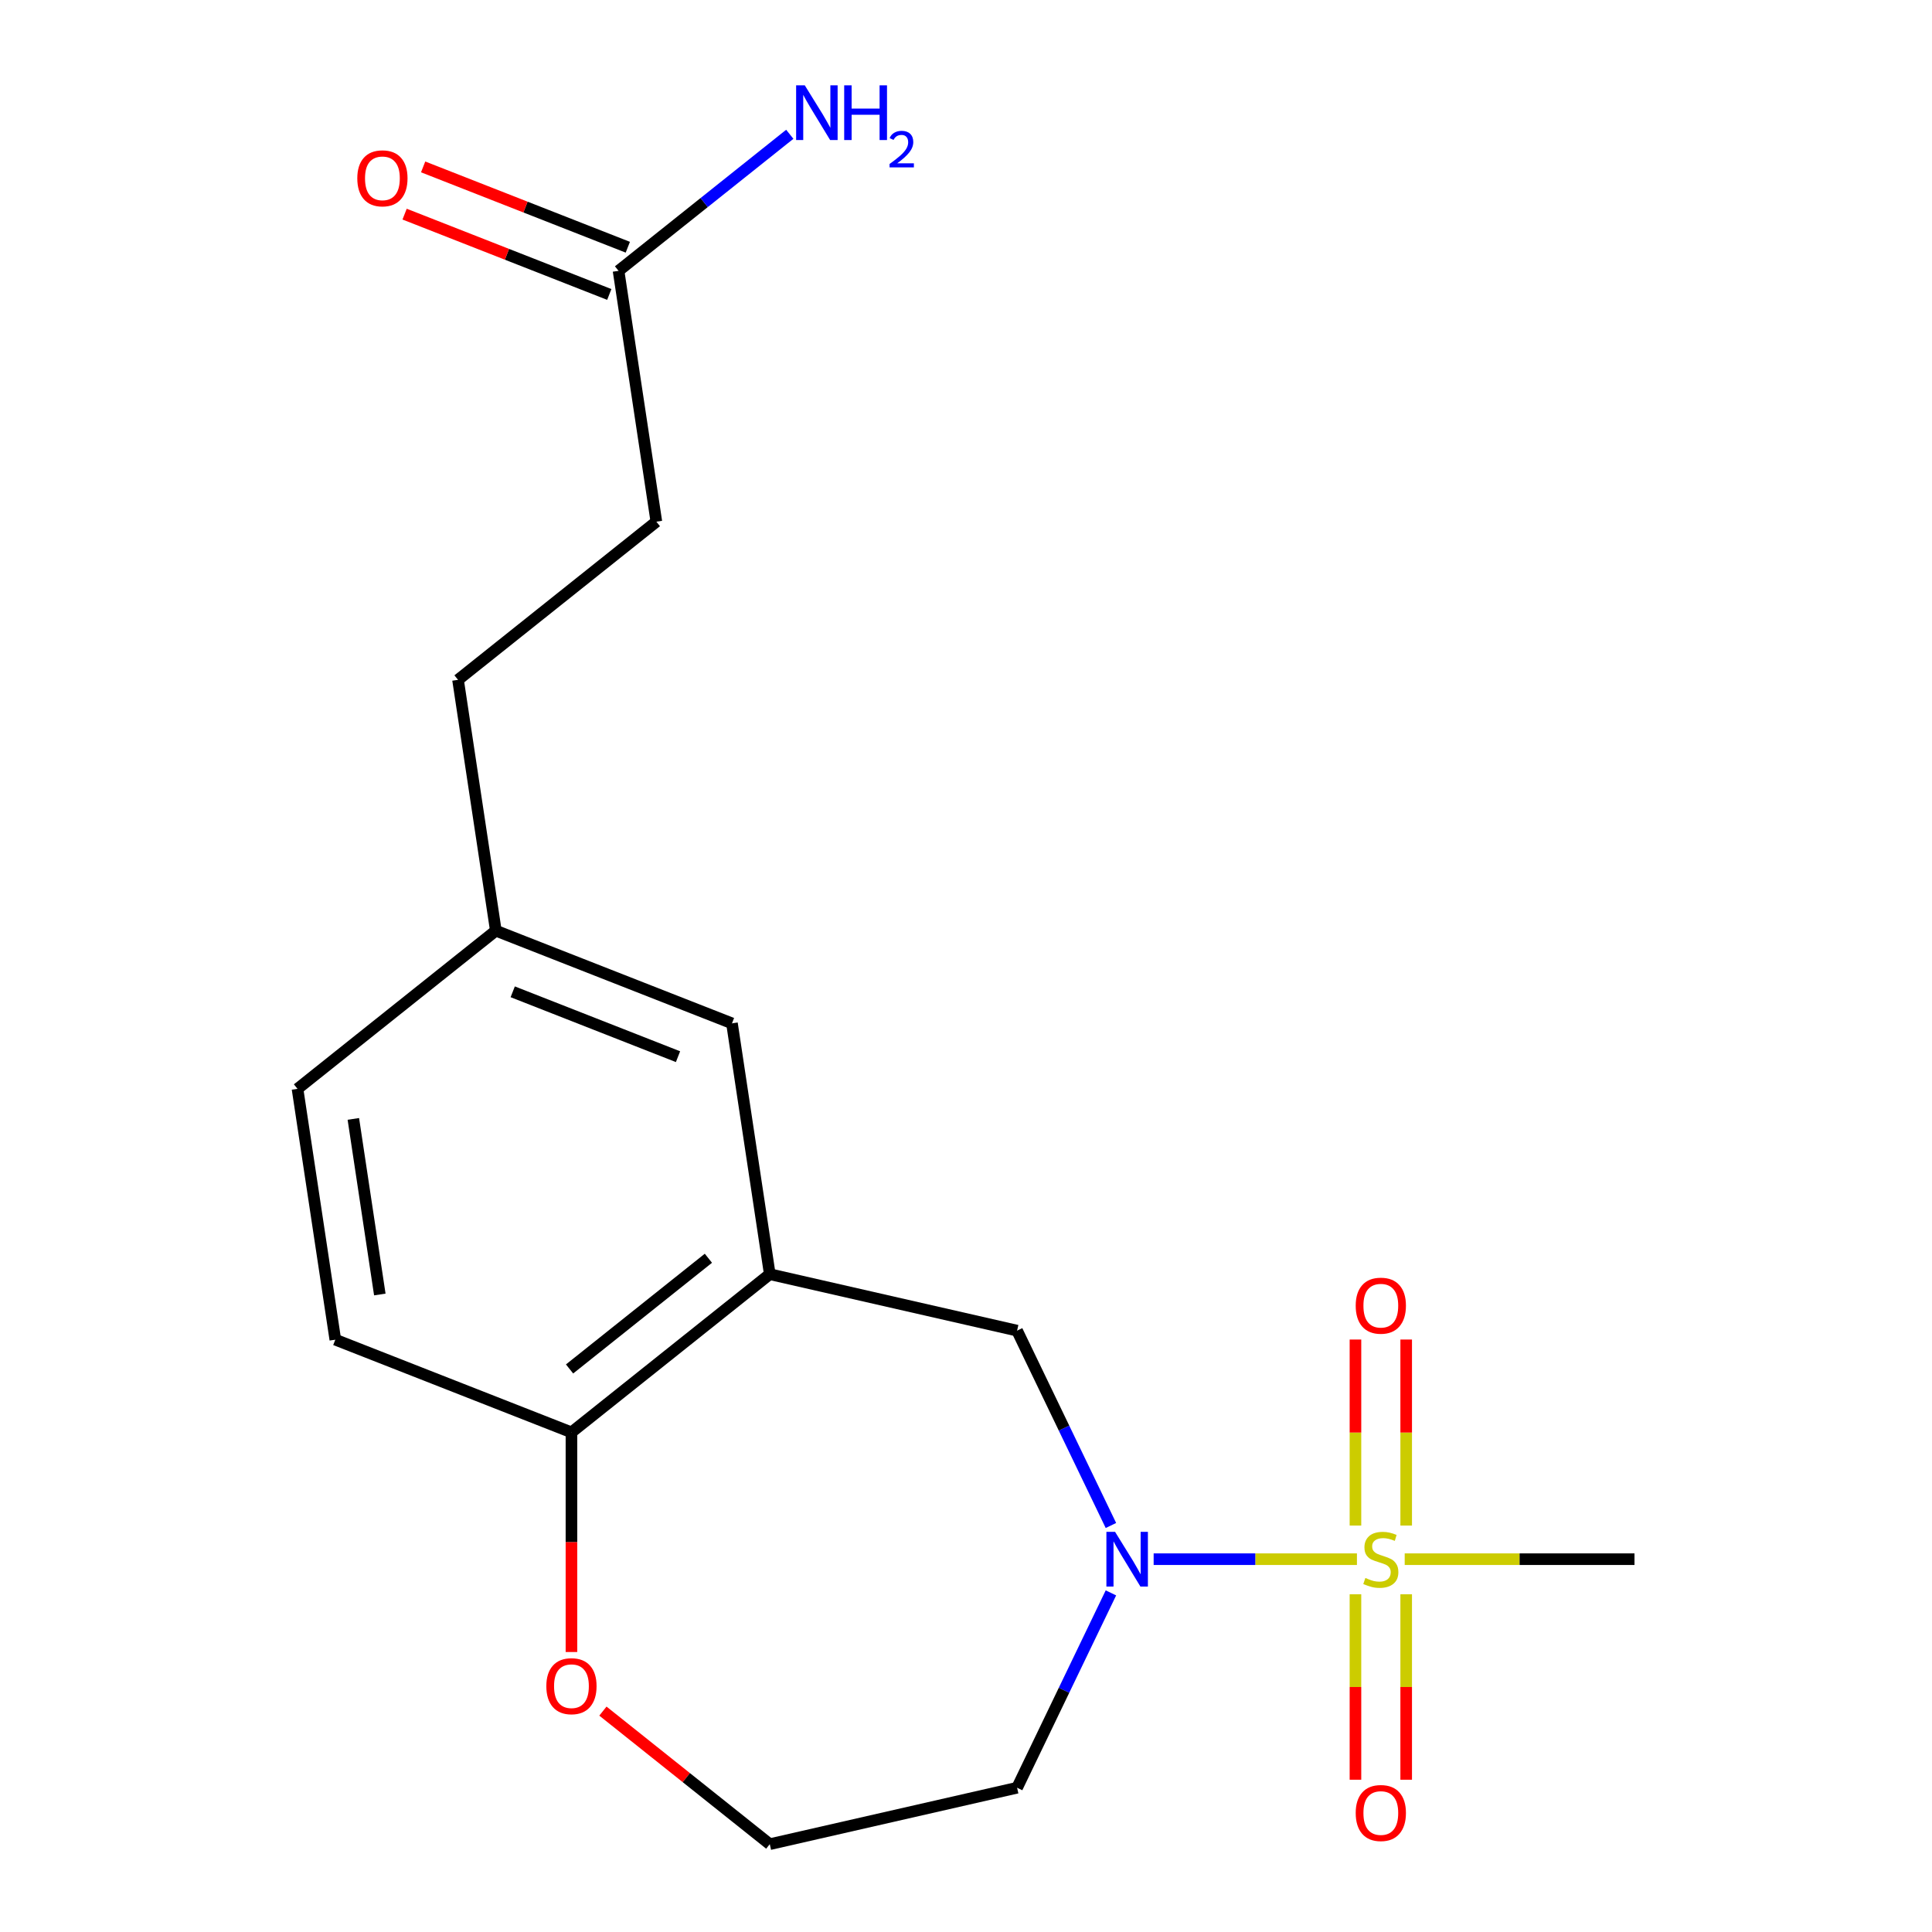 <?xml version='1.0' encoding='iso-8859-1'?>
<svg version='1.1' baseProfile='full'
              xmlns='http://www.w3.org/2000/svg'
                      xmlns:rdkit='http://www.rdkit.org/xml'
                      xmlns:xlink='http://www.w3.org/1999/xlink'
                  xml:space='preserve'
width='1000px' height='1000px' viewBox='0 0 1000 1000'>
<!-- END OF HEADER -->
<rect style='opacity:1.0;fill:#FFFFFF;stroke:none' width='1000' height='1000' x='0' y='0'> </rect>
<path class='bond-0' d='M 702.348,807.032 L 649.737,807.032' style='fill:none;fill-rule:evenodd;stroke:#CCCC00;stroke-width:6px;stroke-linecap:butt;stroke-linejoin:miter;stroke-opacity:1' />
<path class='bond-0' d='M 649.737,807.032 L 597.125,807.032' style='fill:none;fill-rule:evenodd;stroke:#0000FF;stroke-width:6px;stroke-linecap:butt;stroke-linejoin:miter;stroke-opacity:1' />
<path class='bond-4' d='M 727.841,789.63 L 727.841,741.485' style='fill:none;fill-rule:evenodd;stroke:#CCCC00;stroke-width:6px;stroke-linecap:butt;stroke-linejoin:miter;stroke-opacity:1' />
<path class='bond-4' d='M 727.841,741.485 L 727.841,693.34' style='fill:none;fill-rule:evenodd;stroke:#FF0000;stroke-width:6px;stroke-linecap:butt;stroke-linejoin:miter;stroke-opacity:1' />
<path class='bond-4' d='M 701.581,789.63 L 701.581,741.485' style='fill:none;fill-rule:evenodd;stroke:#CCCC00;stroke-width:6px;stroke-linecap:butt;stroke-linejoin:miter;stroke-opacity:1' />
<path class='bond-4' d='M 701.581,741.485 L 701.581,693.34' style='fill:none;fill-rule:evenodd;stroke:#FF0000;stroke-width:6px;stroke-linecap:butt;stroke-linejoin:miter;stroke-opacity:1' />
<path class='bond-5' d='M 701.581,825.195 L 701.581,873.189' style='fill:none;fill-rule:evenodd;stroke:#CCCC00;stroke-width:6px;stroke-linecap:butt;stroke-linejoin:miter;stroke-opacity:1' />
<path class='bond-5' d='M 701.581,873.189 L 701.581,921.183' style='fill:none;fill-rule:evenodd;stroke:#FF0000;stroke-width:6px;stroke-linecap:butt;stroke-linejoin:miter;stroke-opacity:1' />
<path class='bond-5' d='M 727.841,825.195 L 727.841,873.189' style='fill:none;fill-rule:evenodd;stroke:#CCCC00;stroke-width:6px;stroke-linecap:butt;stroke-linejoin:miter;stroke-opacity:1' />
<path class='bond-5' d='M 727.841,873.189 L 727.841,921.183' style='fill:none;fill-rule:evenodd;stroke:#FF0000;stroke-width:6px;stroke-linecap:butt;stroke-linejoin:miter;stroke-opacity:1' />
<path class='bond-12' d='M 727.073,807.032 L 786.542,807.032' style='fill:none;fill-rule:evenodd;stroke:#CCCC00;stroke-width:6px;stroke-linecap:butt;stroke-linejoin:miter;stroke-opacity:1' />
<path class='bond-12' d='M 786.542,807.032 L 846.01,807.032' style='fill:none;fill-rule:evenodd;stroke:#000000;stroke-width:6px;stroke-linecap:butt;stroke-linejoin:miter;stroke-opacity:1' />
<path class='bond-2' d='M 575.012,789.59 L 550.727,739.163' style='fill:none;fill-rule:evenodd;stroke:#0000FF;stroke-width:6px;stroke-linecap:butt;stroke-linejoin:miter;stroke-opacity:1' />
<path class='bond-2' d='M 550.727,739.163 L 526.443,688.736' style='fill:none;fill-rule:evenodd;stroke:#000000;stroke-width:6px;stroke-linecap:butt;stroke-linejoin:miter;stroke-opacity:1' />
<path class='bond-9' d='M 575.012,824.475 L 550.727,874.902' style='fill:none;fill-rule:evenodd;stroke:#0000FF;stroke-width:6px;stroke-linecap:butt;stroke-linejoin:miter;stroke-opacity:1' />
<path class='bond-9' d='M 550.727,874.902 L 526.443,925.329' style='fill:none;fill-rule:evenodd;stroke:#000000;stroke-width:6px;stroke-linecap:butt;stroke-linejoin:miter;stroke-opacity:1' />
<path class='bond-1' d='M 398.436,659.519 L 526.443,688.736' style='fill:none;fill-rule:evenodd;stroke:#000000;stroke-width:6px;stroke-linecap:butt;stroke-linejoin:miter;stroke-opacity:1' />
<path class='bond-3' d='M 398.436,659.519 L 295.782,741.383' style='fill:none;fill-rule:evenodd;stroke:#000000;stroke-width:6px;stroke-linecap:butt;stroke-linejoin:miter;stroke-opacity:1' />
<path class='bond-3' d='M 366.665,651.268 L 294.807,708.572' style='fill:none;fill-rule:evenodd;stroke:#000000;stroke-width:6px;stroke-linecap:butt;stroke-linejoin:miter;stroke-opacity:1' />
<path class='bond-7' d='M 398.436,659.519 L 378.867,529.686' style='fill:none;fill-rule:evenodd;stroke:#000000;stroke-width:6px;stroke-linecap:butt;stroke-linejoin:miter;stroke-opacity:1' />
<path class='bond-11' d='M 295.782,741.383 L 173.559,693.414' style='fill:none;fill-rule:evenodd;stroke:#000000;stroke-width:6px;stroke-linecap:butt;stroke-linejoin:miter;stroke-opacity:1' />
<path class='bond-19' d='M 295.782,741.383 L 295.782,798.231' style='fill:none;fill-rule:evenodd;stroke:#000000;stroke-width:6px;stroke-linecap:butt;stroke-linejoin:miter;stroke-opacity:1' />
<path class='bond-19' d='M 295.782,798.231 L 295.782,855.079' style='fill:none;fill-rule:evenodd;stroke:#FF0000;stroke-width:6px;stroke-linecap:butt;stroke-linejoin:miter;stroke-opacity:1' />
<path class='bond-6' d='M 320.159,140.188 L 339.729,270.021' style='fill:none;fill-rule:evenodd;stroke:#000000;stroke-width:6px;stroke-linecap:butt;stroke-linejoin:miter;stroke-opacity:1' />
<path class='bond-10' d='M 324.956,127.966 L 271.986,107.177' style='fill:none;fill-rule:evenodd;stroke:#000000;stroke-width:6px;stroke-linecap:butt;stroke-linejoin:miter;stroke-opacity:1' />
<path class='bond-10' d='M 271.986,107.177 L 219.016,86.388' style='fill:none;fill-rule:evenodd;stroke:#FF0000;stroke-width:6px;stroke-linecap:butt;stroke-linejoin:miter;stroke-opacity:1' />
<path class='bond-10' d='M 315.363,152.411 L 262.392,131.621' style='fill:none;fill-rule:evenodd;stroke:#000000;stroke-width:6px;stroke-linecap:butt;stroke-linejoin:miter;stroke-opacity:1' />
<path class='bond-10' d='M 262.392,131.621 L 209.422,110.832' style='fill:none;fill-rule:evenodd;stroke:#FF0000;stroke-width:6px;stroke-linecap:butt;stroke-linejoin:miter;stroke-opacity:1' />
<path class='bond-14' d='M 320.159,140.188 L 364.475,104.848' style='fill:none;fill-rule:evenodd;stroke:#000000;stroke-width:6px;stroke-linecap:butt;stroke-linejoin:miter;stroke-opacity:1' />
<path class='bond-14' d='M 364.475,104.848 L 408.791,69.507' style='fill:none;fill-rule:evenodd;stroke:#0000FF;stroke-width:6px;stroke-linecap:butt;stroke-linejoin:miter;stroke-opacity:1' />
<path class='bond-13' d='M 378.867,529.686 L 256.644,481.717' style='fill:none;fill-rule:evenodd;stroke:#000000;stroke-width:6px;stroke-linecap:butt;stroke-linejoin:miter;stroke-opacity:1' />
<path class='bond-13' d='M 350.94,546.936 L 265.384,513.357' style='fill:none;fill-rule:evenodd;stroke:#000000;stroke-width:6px;stroke-linecap:butt;stroke-linejoin:miter;stroke-opacity:1' />
<path class='bond-8' d='M 312.065,885.667 L 355.25,920.106' style='fill:none;fill-rule:evenodd;stroke:#FF0000;stroke-width:6px;stroke-linecap:butt;stroke-linejoin:miter;stroke-opacity:1' />
<path class='bond-8' d='M 355.25,920.106 L 398.436,954.545' style='fill:none;fill-rule:evenodd;stroke:#000000;stroke-width:6px;stroke-linecap:butt;stroke-linejoin:miter;stroke-opacity:1' />
<path class='bond-16' d='M 526.443,925.329 L 398.436,954.545' style='fill:none;fill-rule:evenodd;stroke:#000000;stroke-width:6px;stroke-linecap:butt;stroke-linejoin:miter;stroke-opacity:1' />
<path class='bond-20' d='M 173.559,693.414 L 153.99,563.581' style='fill:none;fill-rule:evenodd;stroke:#000000;stroke-width:6px;stroke-linecap:butt;stroke-linejoin:miter;stroke-opacity:1' />
<path class='bond-20' d='M 196.59,670.025 L 182.892,579.142' style='fill:none;fill-rule:evenodd;stroke:#000000;stroke-width:6px;stroke-linecap:butt;stroke-linejoin:miter;stroke-opacity:1' />
<path class='bond-17' d='M 256.644,481.717 L 153.99,563.581' style='fill:none;fill-rule:evenodd;stroke:#000000;stroke-width:6px;stroke-linecap:butt;stroke-linejoin:miter;stroke-opacity:1' />
<path class='bond-18' d='M 256.644,481.717 L 237.075,351.885' style='fill:none;fill-rule:evenodd;stroke:#000000;stroke-width:6px;stroke-linecap:butt;stroke-linejoin:miter;stroke-opacity:1' />
<path class='bond-15' d='M 339.729,270.021 L 237.075,351.885' style='fill:none;fill-rule:evenodd;stroke:#000000;stroke-width:6px;stroke-linecap:butt;stroke-linejoin:miter;stroke-opacity:1' />
<path  class='atom-0' d='M 706.711 816.752
Q 707.031 816.872, 708.351 817.432
Q 709.671 817.992, 711.111 818.352
Q 712.591 818.672, 714.031 818.672
Q 716.711 818.672, 718.271 817.392
Q 719.831 816.072, 719.831 813.792
Q 719.831 812.232, 719.031 811.272
Q 718.271 810.312, 717.071 809.792
Q 715.871 809.272, 713.871 808.672
Q 711.351 807.912, 709.831 807.192
Q 708.351 806.472, 707.271 804.952
Q 706.231 803.432, 706.231 800.872
Q 706.231 797.312, 708.631 795.112
Q 711.071 792.912, 715.871 792.912
Q 719.151 792.912, 722.871 794.472
L 721.951 797.552
Q 718.551 796.152, 715.991 796.152
Q 713.231 796.152, 711.711 797.312
Q 710.191 798.432, 710.231 800.392
Q 710.231 801.912, 710.991 802.832
Q 711.791 803.752, 712.911 804.272
Q 714.071 804.792, 715.991 805.392
Q 718.551 806.192, 720.071 806.992
Q 721.591 807.792, 722.671 809.432
Q 723.791 811.032, 723.791 813.792
Q 723.791 817.712, 721.151 819.832
Q 718.551 821.912, 714.191 821.912
Q 711.671 821.912, 709.751 821.352
Q 707.871 820.832, 705.631 819.912
L 706.711 816.752
' fill='#CCCC00'/>
<path  class='atom-1' d='M 577.152 792.872
L 586.432 807.872
Q 587.352 809.352, 588.832 812.032
Q 590.312 814.712, 590.392 814.872
L 590.392 792.872
L 594.152 792.872
L 594.152 821.192
L 590.272 821.192
L 580.312 804.792
Q 579.152 802.872, 577.912 800.672
Q 576.712 798.472, 576.352 797.792
L 576.352 821.192
L 572.672 821.192
L 572.672 792.872
L 577.152 792.872
' fill='#0000FF'/>
<path  class='atom-5' d='M 701.711 675.813
Q 701.711 669.013, 705.071 665.213
Q 708.431 661.413, 714.711 661.413
Q 720.991 661.413, 724.351 665.213
Q 727.711 669.013, 727.711 675.813
Q 727.711 682.693, 724.311 686.613
Q 720.911 690.493, 714.711 690.493
Q 708.471 690.493, 705.071 686.613
Q 701.711 682.733, 701.711 675.813
M 714.711 687.293
Q 719.031 687.293, 721.351 684.413
Q 723.711 681.493, 723.711 675.813
Q 723.711 670.253, 721.351 667.453
Q 719.031 664.613, 714.711 664.613
Q 710.391 664.613, 708.031 667.413
Q 705.711 670.213, 705.711 675.813
Q 705.711 681.533, 708.031 684.413
Q 710.391 687.293, 714.711 687.293
' fill='#FF0000'/>
<path  class='atom-6' d='M 701.711 938.411
Q 701.711 931.611, 705.071 927.811
Q 708.431 924.011, 714.711 924.011
Q 720.991 924.011, 724.351 927.811
Q 727.711 931.611, 727.711 938.411
Q 727.711 945.291, 724.311 949.211
Q 720.911 953.091, 714.711 953.091
Q 708.471 953.091, 705.071 949.211
Q 701.711 945.331, 701.711 938.411
M 714.711 949.891
Q 719.031 949.891, 721.351 947.011
Q 723.711 944.091, 723.711 938.411
Q 723.711 932.851, 721.351 930.051
Q 719.031 927.211, 714.711 927.211
Q 710.391 927.211, 708.031 930.011
Q 705.711 932.811, 705.711 938.411
Q 705.711 944.131, 708.031 947.011
Q 710.391 949.891, 714.711 949.891
' fill='#FF0000'/>
<path  class='atom-9' d='M 282.782 872.762
Q 282.782 865.962, 286.142 862.162
Q 289.502 858.362, 295.782 858.362
Q 302.062 858.362, 305.422 862.162
Q 308.782 865.962, 308.782 872.762
Q 308.782 879.642, 305.382 883.562
Q 301.982 887.442, 295.782 887.442
Q 289.542 887.442, 286.142 883.562
Q 282.782 879.682, 282.782 872.762
M 295.782 884.242
Q 300.102 884.242, 302.422 881.362
Q 304.782 878.442, 304.782 872.762
Q 304.782 867.202, 302.422 864.402
Q 300.102 861.562, 295.782 861.562
Q 291.462 861.562, 289.102 864.362
Q 286.782 867.162, 286.782 872.762
Q 286.782 878.482, 289.102 881.362
Q 291.462 884.242, 295.782 884.242
' fill='#FF0000'/>
<path  class='atom-11' d='M 184.936 92.299
Q 184.936 85.499, 188.296 81.699
Q 191.656 77.899, 197.936 77.899
Q 204.216 77.899, 207.576 81.699
Q 210.936 85.499, 210.936 92.299
Q 210.936 99.179, 207.536 103.099
Q 204.136 106.979, 197.936 106.979
Q 191.696 106.979, 188.296 103.099
Q 184.936 99.219, 184.936 92.299
M 197.936 103.779
Q 202.256 103.779, 204.576 100.899
Q 206.936 97.979, 206.936 92.299
Q 206.936 86.739, 204.576 83.939
Q 202.256 81.099, 197.936 81.099
Q 193.616 81.099, 191.256 83.899
Q 188.936 86.699, 188.936 92.299
Q 188.936 98.019, 191.256 100.899
Q 193.616 103.779, 197.936 103.779
' fill='#FF0000'/>
<path  class='atom-15' d='M 416.553 44.165
L 425.833 59.165
Q 426.753 60.645, 428.233 63.325
Q 429.713 66.005, 429.793 66.165
L 429.793 44.165
L 433.553 44.165
L 433.553 72.485
L 429.673 72.485
L 419.713 56.085
Q 418.553 54.165, 417.313 51.965
Q 416.113 49.765, 415.753 49.085
L 415.753 72.485
L 412.073 72.485
L 412.073 44.165
L 416.553 44.165
' fill='#0000FF'/>
<path  class='atom-15' d='M 436.953 44.165
L 440.793 44.165
L 440.793 56.205
L 455.273 56.205
L 455.273 44.165
L 459.113 44.165
L 459.113 72.485
L 455.273 72.485
L 455.273 59.405
L 440.793 59.405
L 440.793 72.485
L 436.953 72.485
L 436.953 44.165
' fill='#0000FF'/>
<path  class='atom-15' d='M 460.486 71.491
Q 461.172 69.722, 462.809 68.746
Q 464.446 67.742, 466.716 67.742
Q 469.541 67.742, 471.125 69.273
Q 472.709 70.805, 472.709 73.524
Q 472.709 76.296, 470.65 78.883
Q 468.617 81.47, 464.393 84.533
L 473.026 84.533
L 473.026 86.645
L 460.433 86.645
L 460.433 84.876
Q 463.918 82.394, 465.977 80.546
Q 468.063 78.698, 469.066 77.035
Q 470.069 75.372, 470.069 73.656
Q 470.069 71.861, 469.172 70.858
Q 468.274 69.854, 466.716 69.854
Q 465.212 69.854, 464.208 70.462
Q 463.205 71.069, 462.492 72.415
L 460.486 71.491
' fill='#0000FF'/>
</svg>
